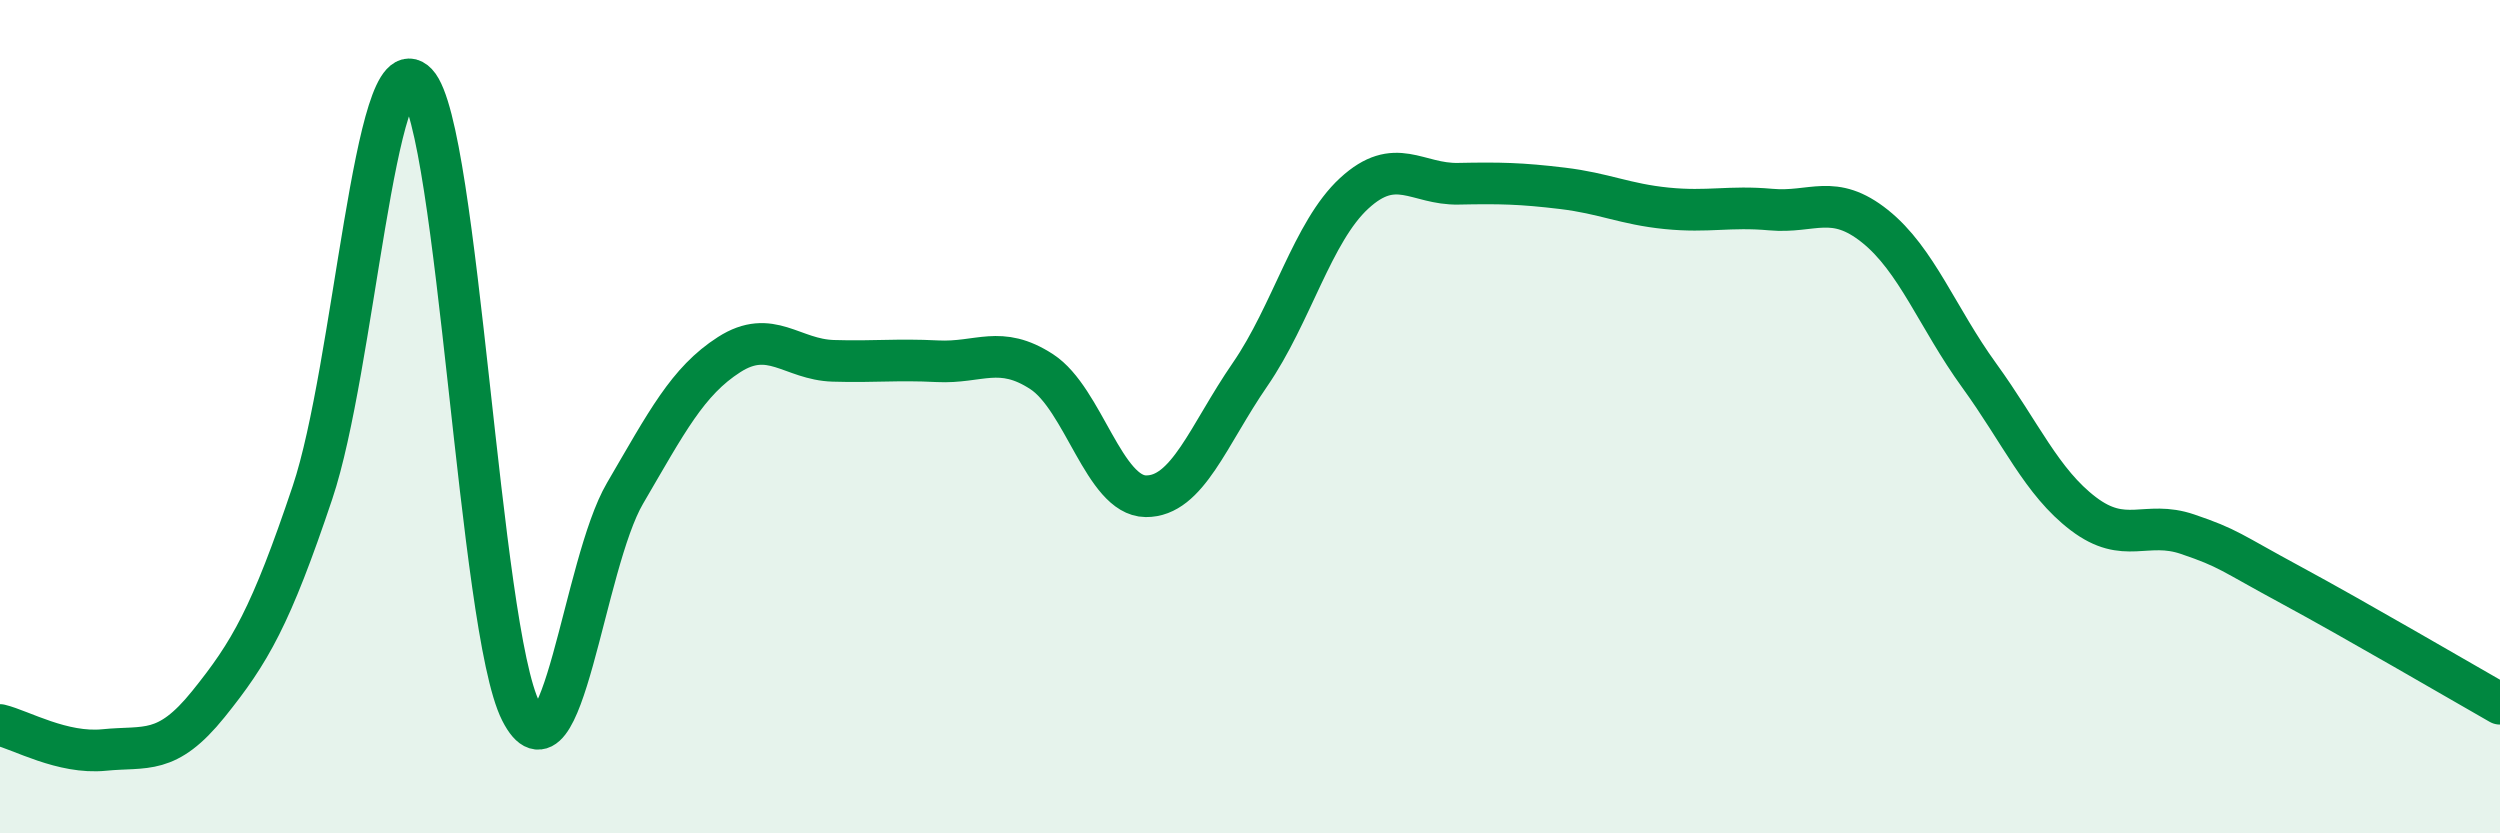 
    <svg width="60" height="20" viewBox="0 0 60 20" xmlns="http://www.w3.org/2000/svg">
      <path
        d="M 0,17.4 C 0.5,17.52 1.5,18.1 2.5,18 C 3.5,17.9 4,18.14 5,16.9 C 6,15.66 6.5,14.8 7.5,11.82 C 8.5,8.84 9,0.95 10,2 C 11,3.05 11.5,15.1 12.5,17.07 C 13.5,19.04 14,13.55 15,11.84 C 16,10.13 16.5,9.15 17.5,8.51 C 18.5,7.87 19,8.63 20,8.66 C 21,8.69 21.5,8.62 22.5,8.67 C 23.5,8.72 24,8.27 25,8.92 C 26,9.57 26.5,11.9 27.5,11.91 C 28.5,11.92 29,10.44 30,8.99 C 31,7.54 31.5,5.56 32.5,4.64 C 33.5,3.72 34,4.43 35,4.41 C 36,4.39 36.5,4.4 37.5,4.52 C 38.5,4.64 39,4.9 40,5 C 41,5.1 41.5,4.94 42.5,5.03 C 43.5,5.12 44,4.63 45,5.43 C 46,6.23 46.5,7.63 47.5,9.01 C 48.5,10.39 49,11.57 50,12.33 C 51,13.09 51.5,12.48 52.5,12.82 C 53.5,13.16 53.5,13.24 55,14.05 C 56.5,14.86 59,16.32 60,16.89L60 20L0 20Z"
        fill="#008740"
        opacity="0.1"
        stroke-linecap="round"
        stroke-linejoin="round"
      />
      <path
        d="M 0,17.4 C 0.5,17.52 1.5,18.1 2.5,18 C 3.5,17.9 4,18.14 5,16.9 C 6,15.66 6.5,14.8 7.5,11.82 C 8.5,8.84 9,0.95 10,2 C 11,3.05 11.5,15.1 12.5,17.07 C 13.5,19.04 14,13.55 15,11.84 C 16,10.13 16.5,9.15 17.5,8.51 C 18.5,7.87 19,8.63 20,8.66 C 21,8.69 21.5,8.62 22.5,8.67 C 23.5,8.72 24,8.27 25,8.92 C 26,9.57 26.5,11.9 27.5,11.91 C 28.5,11.92 29,10.44 30,8.99 C 31,7.54 31.5,5.56 32.5,4.64 C 33.5,3.72 34,4.43 35,4.41 C 36,4.39 36.5,4.4 37.5,4.52 C 38.5,4.64 39,4.9 40,5 C 41,5.1 41.5,4.94 42.5,5.03 C 43.5,5.12 44,4.63 45,5.43 C 46,6.23 46.5,7.63 47.5,9.01 C 48.5,10.39 49,11.57 50,12.33 C 51,13.09 51.5,12.48 52.5,12.82 C 53.5,13.16 53.5,13.24 55,14.05 C 56.5,14.86 59,16.32 60,16.89"
        stroke="#008740"
        stroke-width="1"
        fill="none"
        stroke-linecap="round"
        stroke-linejoin="round"
      />
    </svg>
  